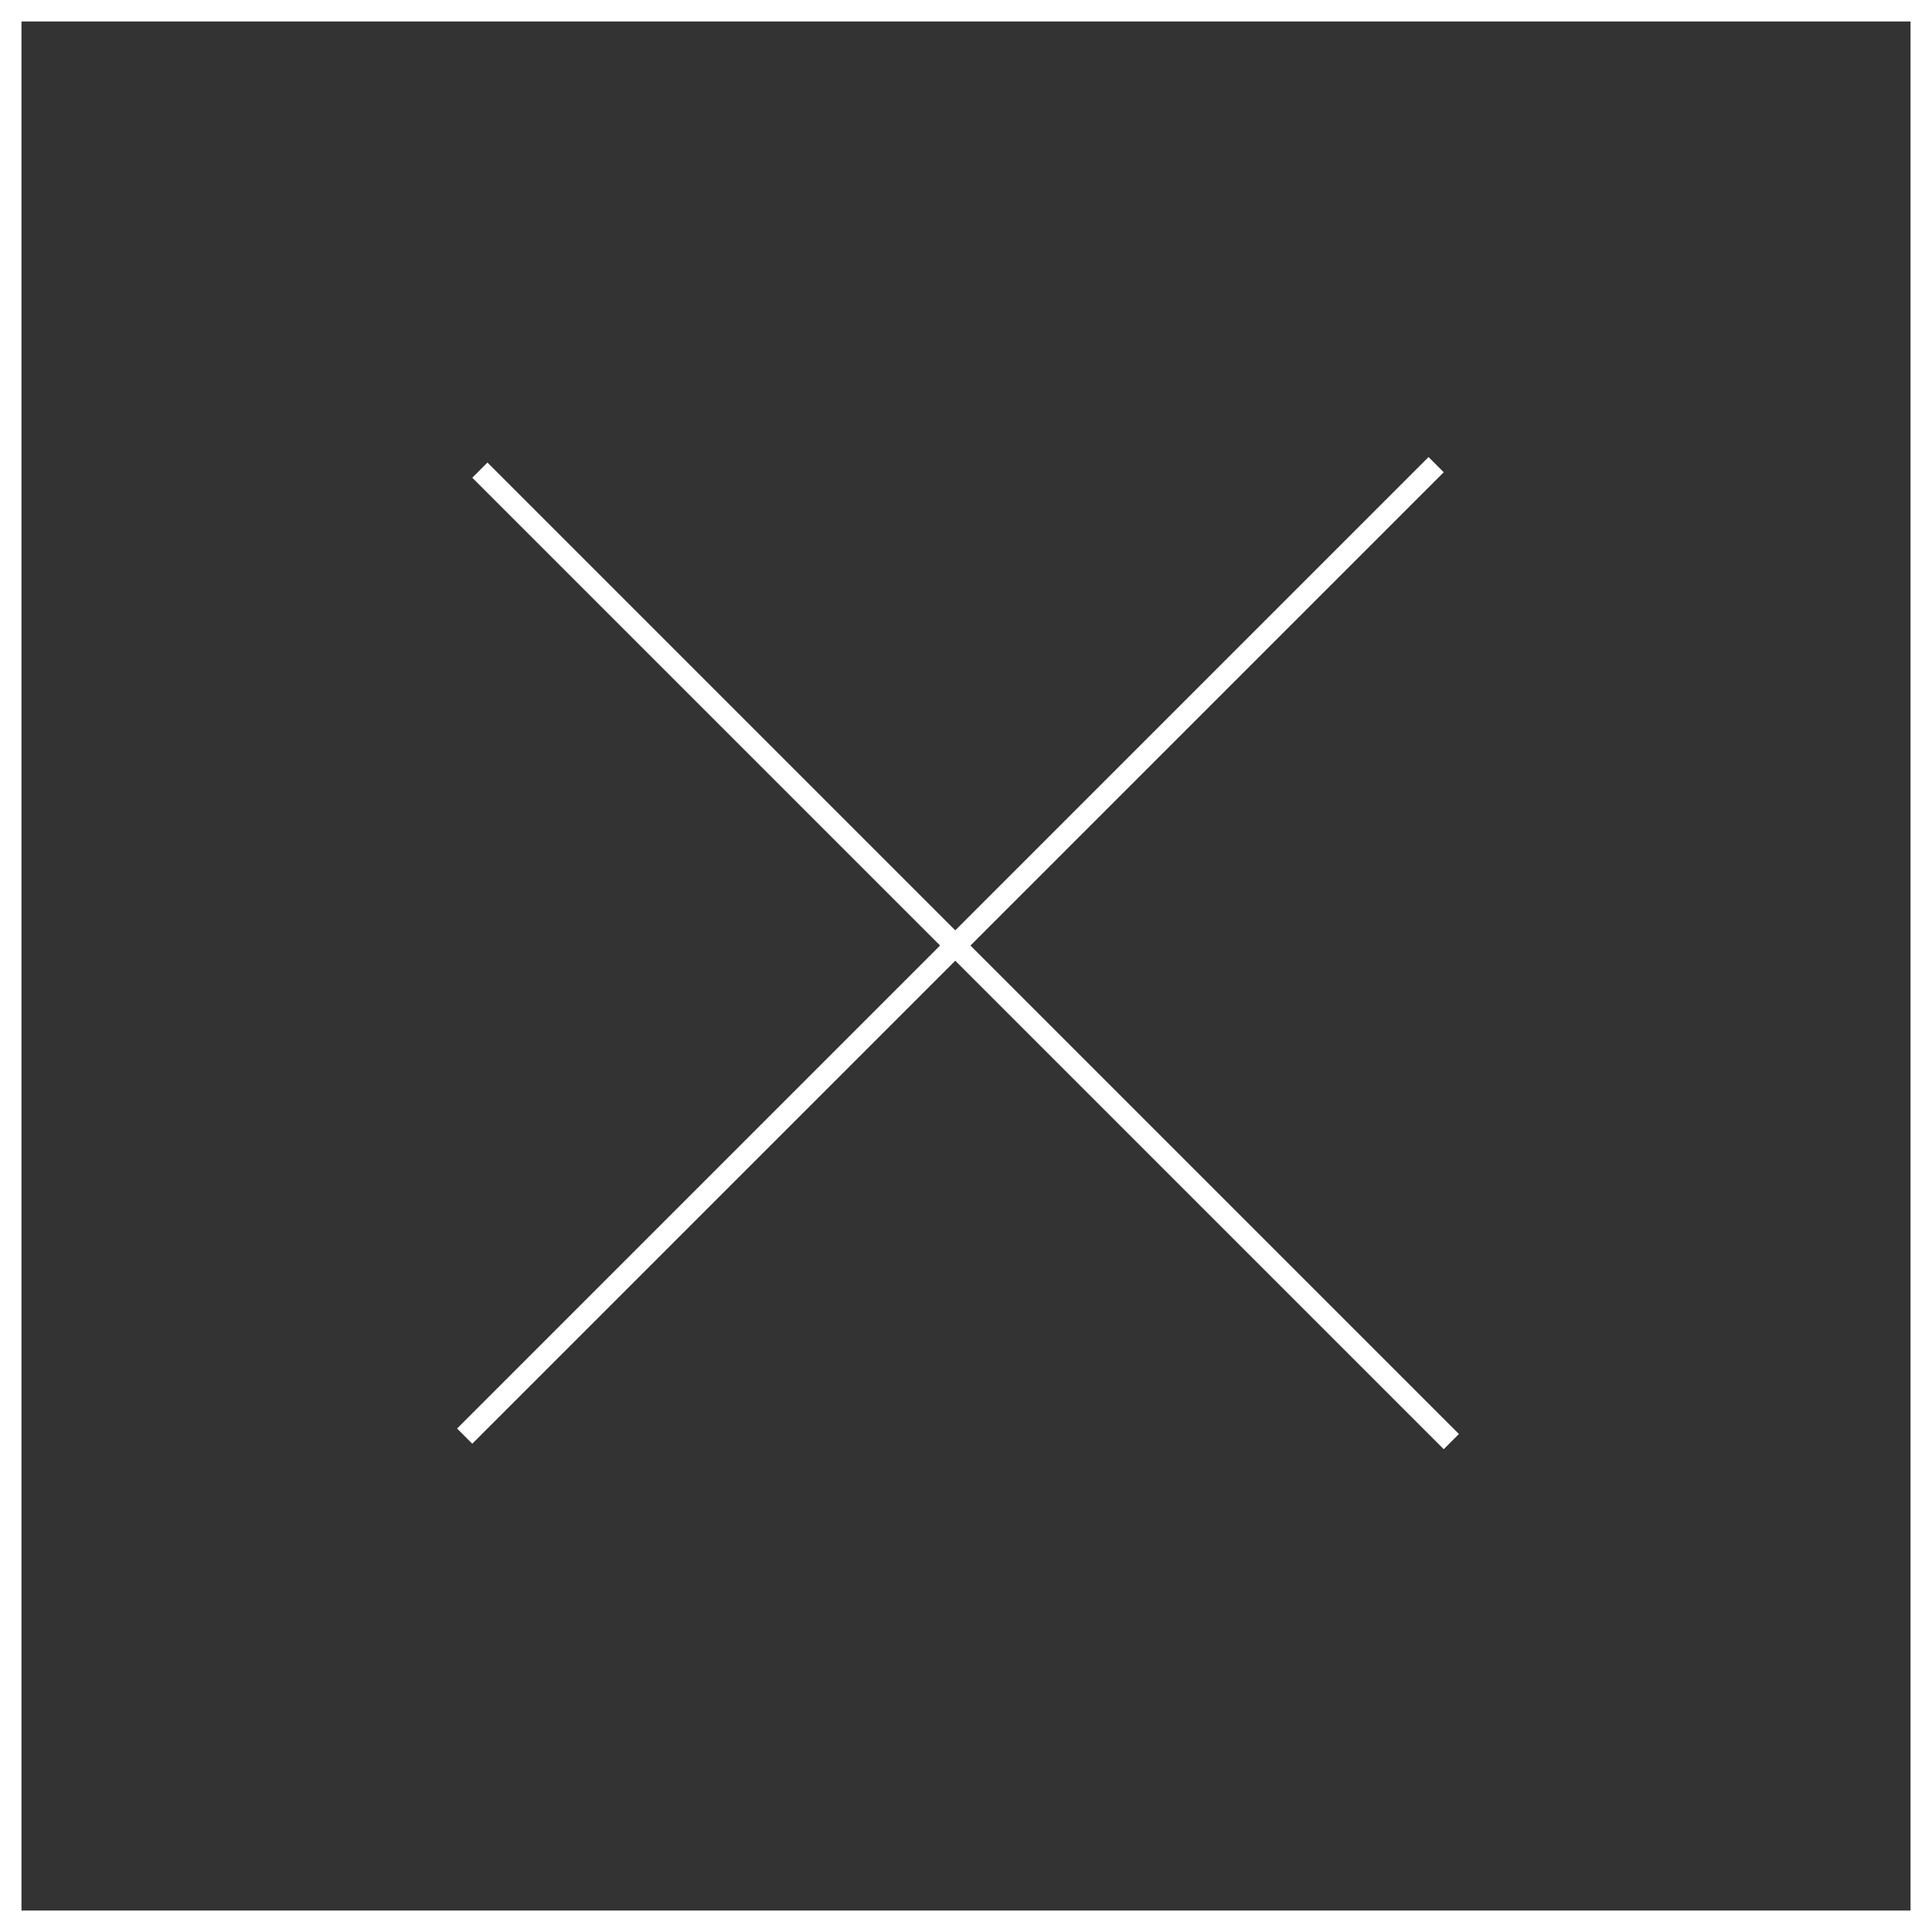 <svg width="90" height="90" viewBox="0 0 90 90" fill="none" xmlns="http://www.w3.org/2000/svg">
<rect x="0" y="0" width="90" height="90" fill="#333333" stroke="none"/>
<rect x="0.5" y="0.5" width="89" height="89" stroke="white"/>
<line x1="21.646" y1="66.9" x2="66.901" y2="21.645" stroke="white"/>
<line x1="22.354" y1="21.9" x2="67.608" y2="67.155" stroke="white"/>
</svg>

